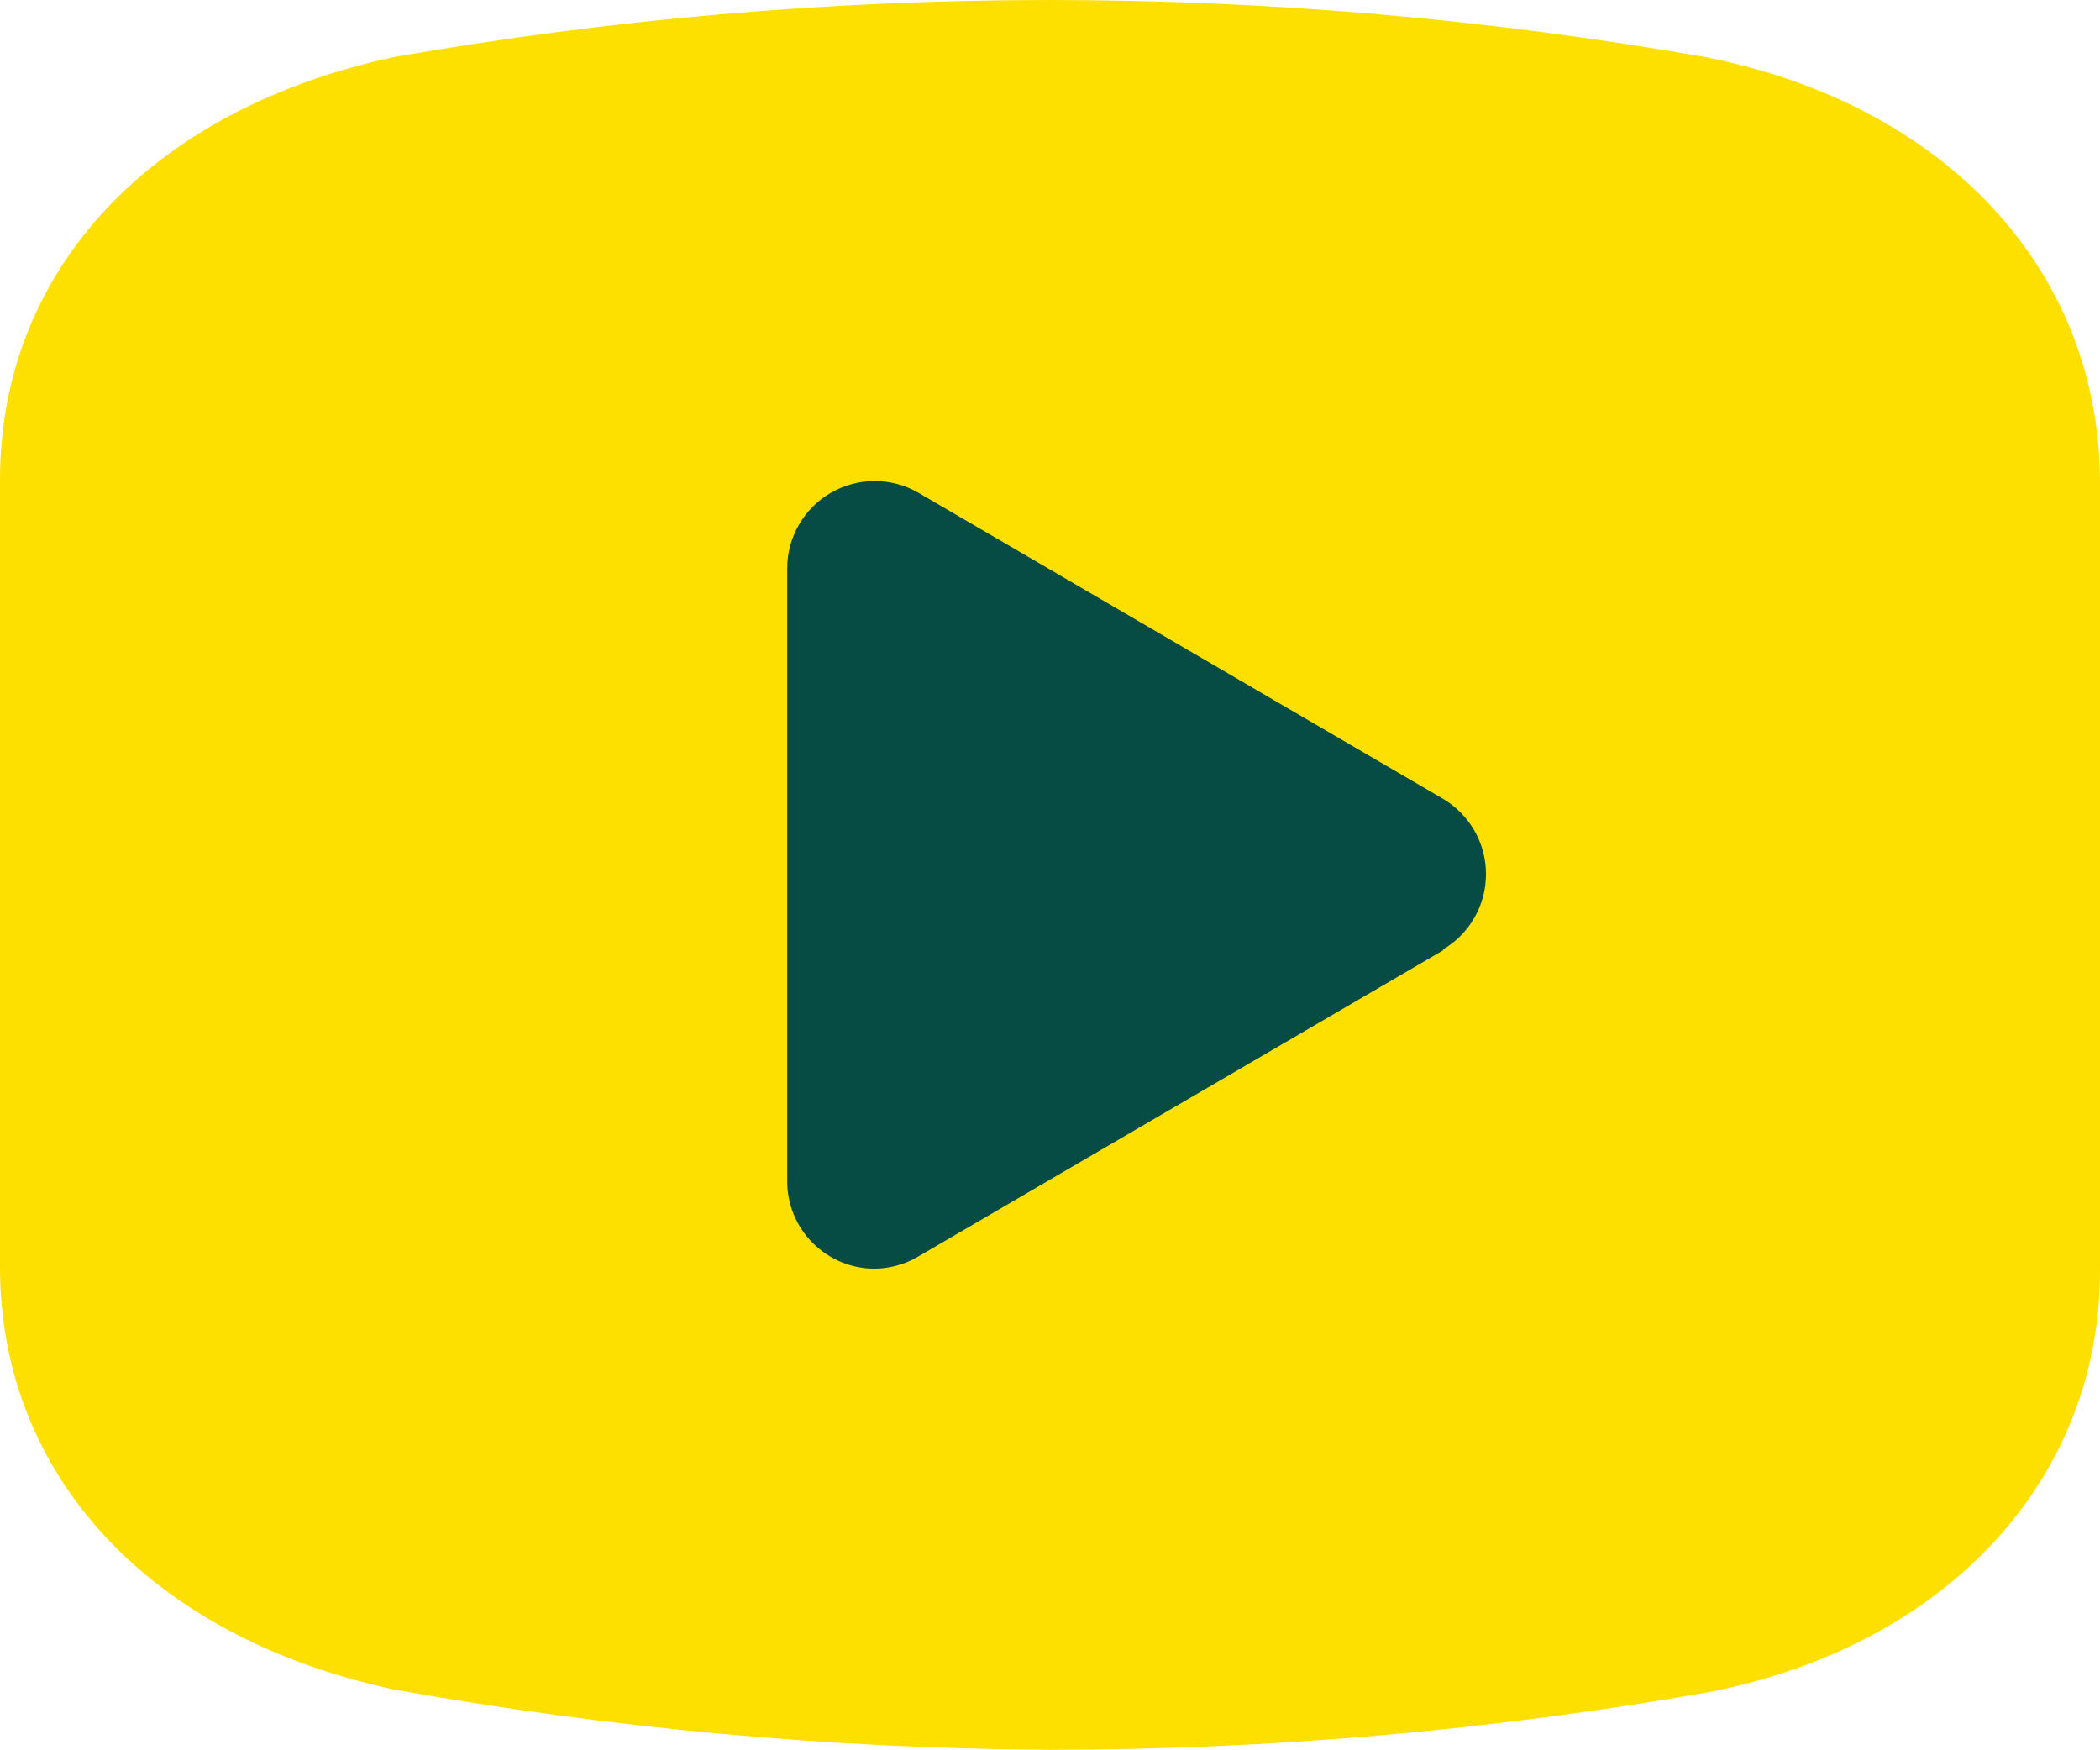 <svg width="36" height="30" viewBox="0 0 36 30" fill="none" xmlns="http://www.w3.org/2000/svg">
<path d="M29.238 0.979C21.798 -0.326 14.187 -0.326 6.747 0.979C2.564 1.879 0 4.652 0 8.221V21.715C0 25.284 2.564 28.058 6.747 28.957C10.459 29.624 14.222 29.97 17.993 29.992C21.783 29.991 25.565 29.66 29.298 29.003C33.361 28.207 36 25.374 36 21.775V8.281C36 4.622 33.346 1.789 29.238 0.979Z" fill="#FDDF00"/>
<path d="M24.74 16.288L15.744 21.535C15.517 21.67 15.258 21.742 14.994 21.745C14.797 21.745 14.602 21.706 14.42 21.631C14.238 21.555 14.073 21.445 13.934 21.306C13.794 21.167 13.684 21.001 13.608 20.819C13.533 20.637 13.494 20.442 13.495 20.245V9.75C13.493 9.486 13.562 9.226 13.694 8.997C13.825 8.768 14.015 8.578 14.244 8.446C14.472 8.314 14.731 8.245 14.994 8.245C15.257 8.245 15.516 8.314 15.744 8.446L24.74 13.693C24.964 13.826 25.149 14.015 25.278 14.241C25.407 14.467 25.474 14.723 25.474 14.983C25.474 15.243 25.407 15.499 25.278 15.725C25.149 15.951 24.964 16.14 24.74 16.272V16.288Z" fill="#064C45"/>
</svg>
